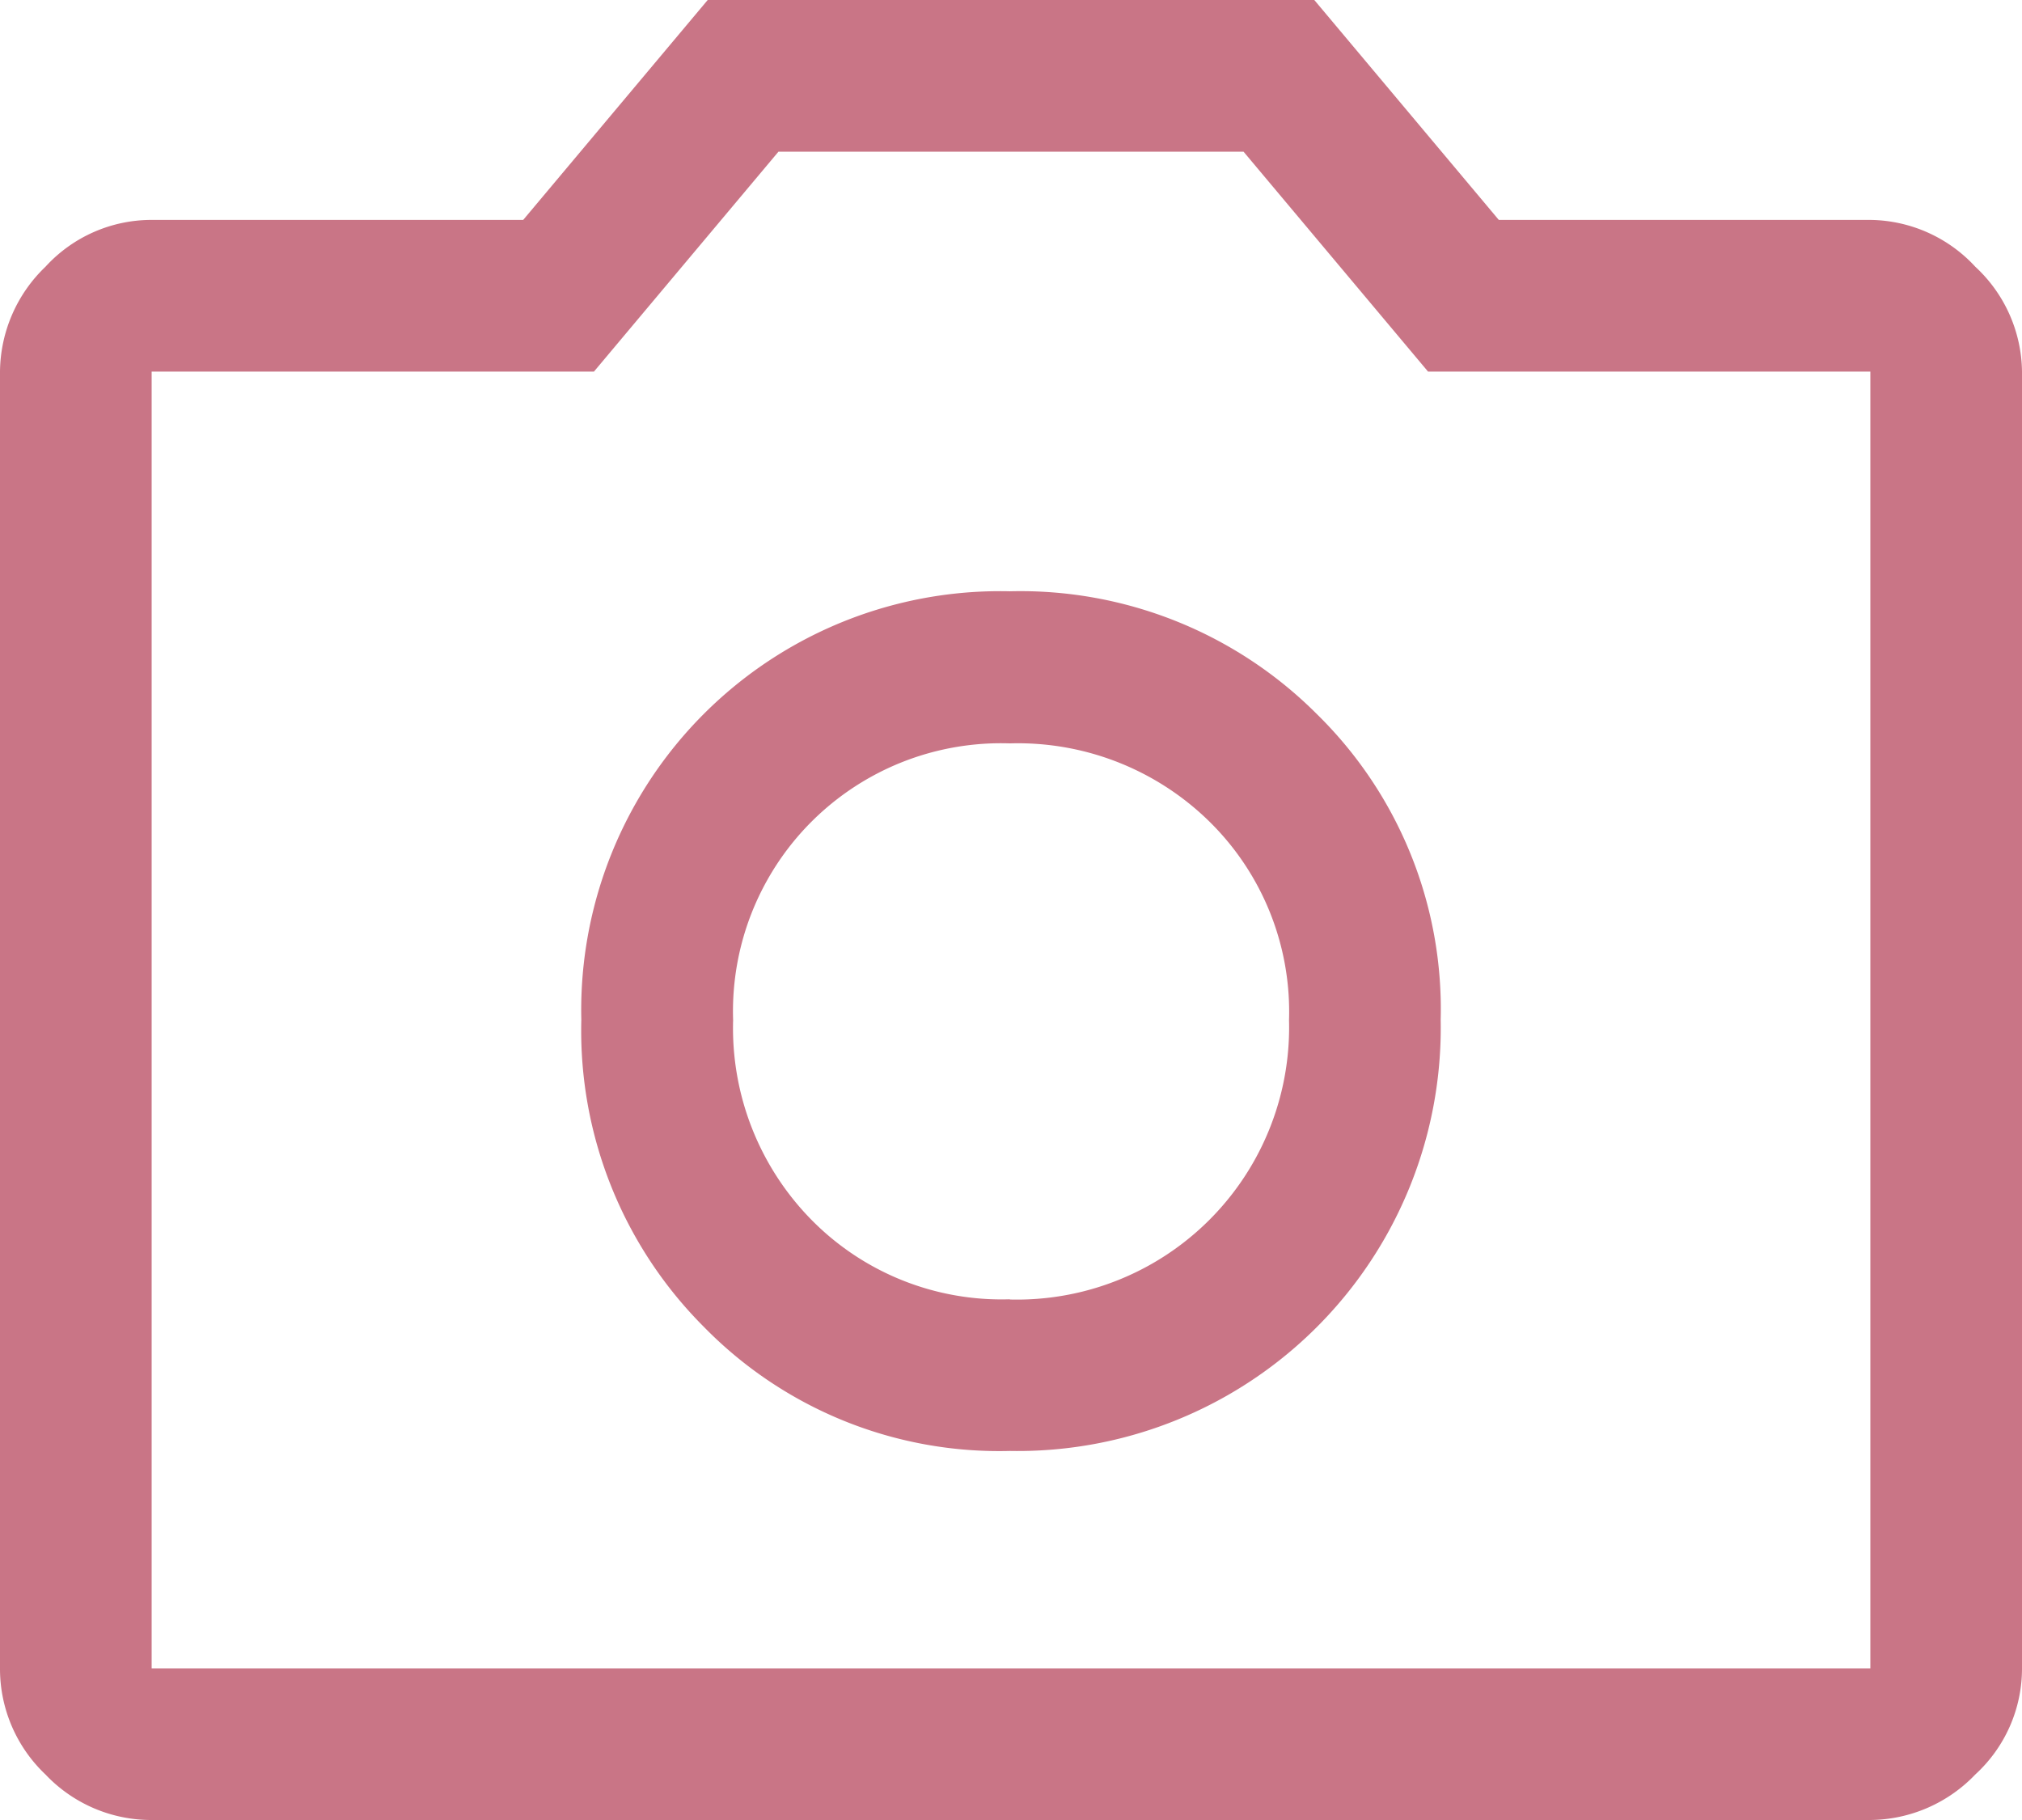 <svg xmlns="http://www.w3.org/2000/svg" xmlns:xlink="http://www.w3.org/1999/xlink" width="28" height="25.2" viewBox="0 0 28 25.2"><defs><clipPath id="a"><rect width="28" height="25.2" fill="#c97586"/></clipPath></defs><g clip-path="url(#a)"><path d="M13.983,20.09a5.859,5.859,0,0,0,5.967-5.968,5.718,5.718,0,0,0-1.715-4.235,5.8,5.8,0,0,0-4.252-1.7A5.8,5.8,0,0,0,8.05,14.122a5.8,5.8,0,0,0,1.7,4.253,5.718,5.718,0,0,0,4.235,1.715m0-2.1a3.692,3.692,0,0,1-2.748-1.1,3.784,3.784,0,0,1-1.085-2.765,3.711,3.711,0,0,1,3.833-3.832,3.784,3.784,0,0,1,2.765,1.085,3.692,3.692,0,0,1,1.1,2.747,3.769,3.769,0,0,1-3.868,3.868M2.1,25.2a2.015,2.015,0,0,1-1.47-.63A2.015,2.015,0,0,1,0,23.1V5.145A2.034,2.034,0,0,1,.63,3.693,1.988,1.988,0,0,1,2.1,3.045H7.245L9.8,0h8.4l2.555,3.045H25.9a2.008,2.008,0,0,1,1.453.648A2.008,2.008,0,0,1,28,5.145V23.1a1.988,1.988,0,0,1-.647,1.47,2.034,2.034,0,0,1-1.453.63Zm23.8-2.1V5.145H19.775L17.22,2.1H10.78L8.225,5.145H2.1V23.1Z" fill="#c97586"/></g></svg>